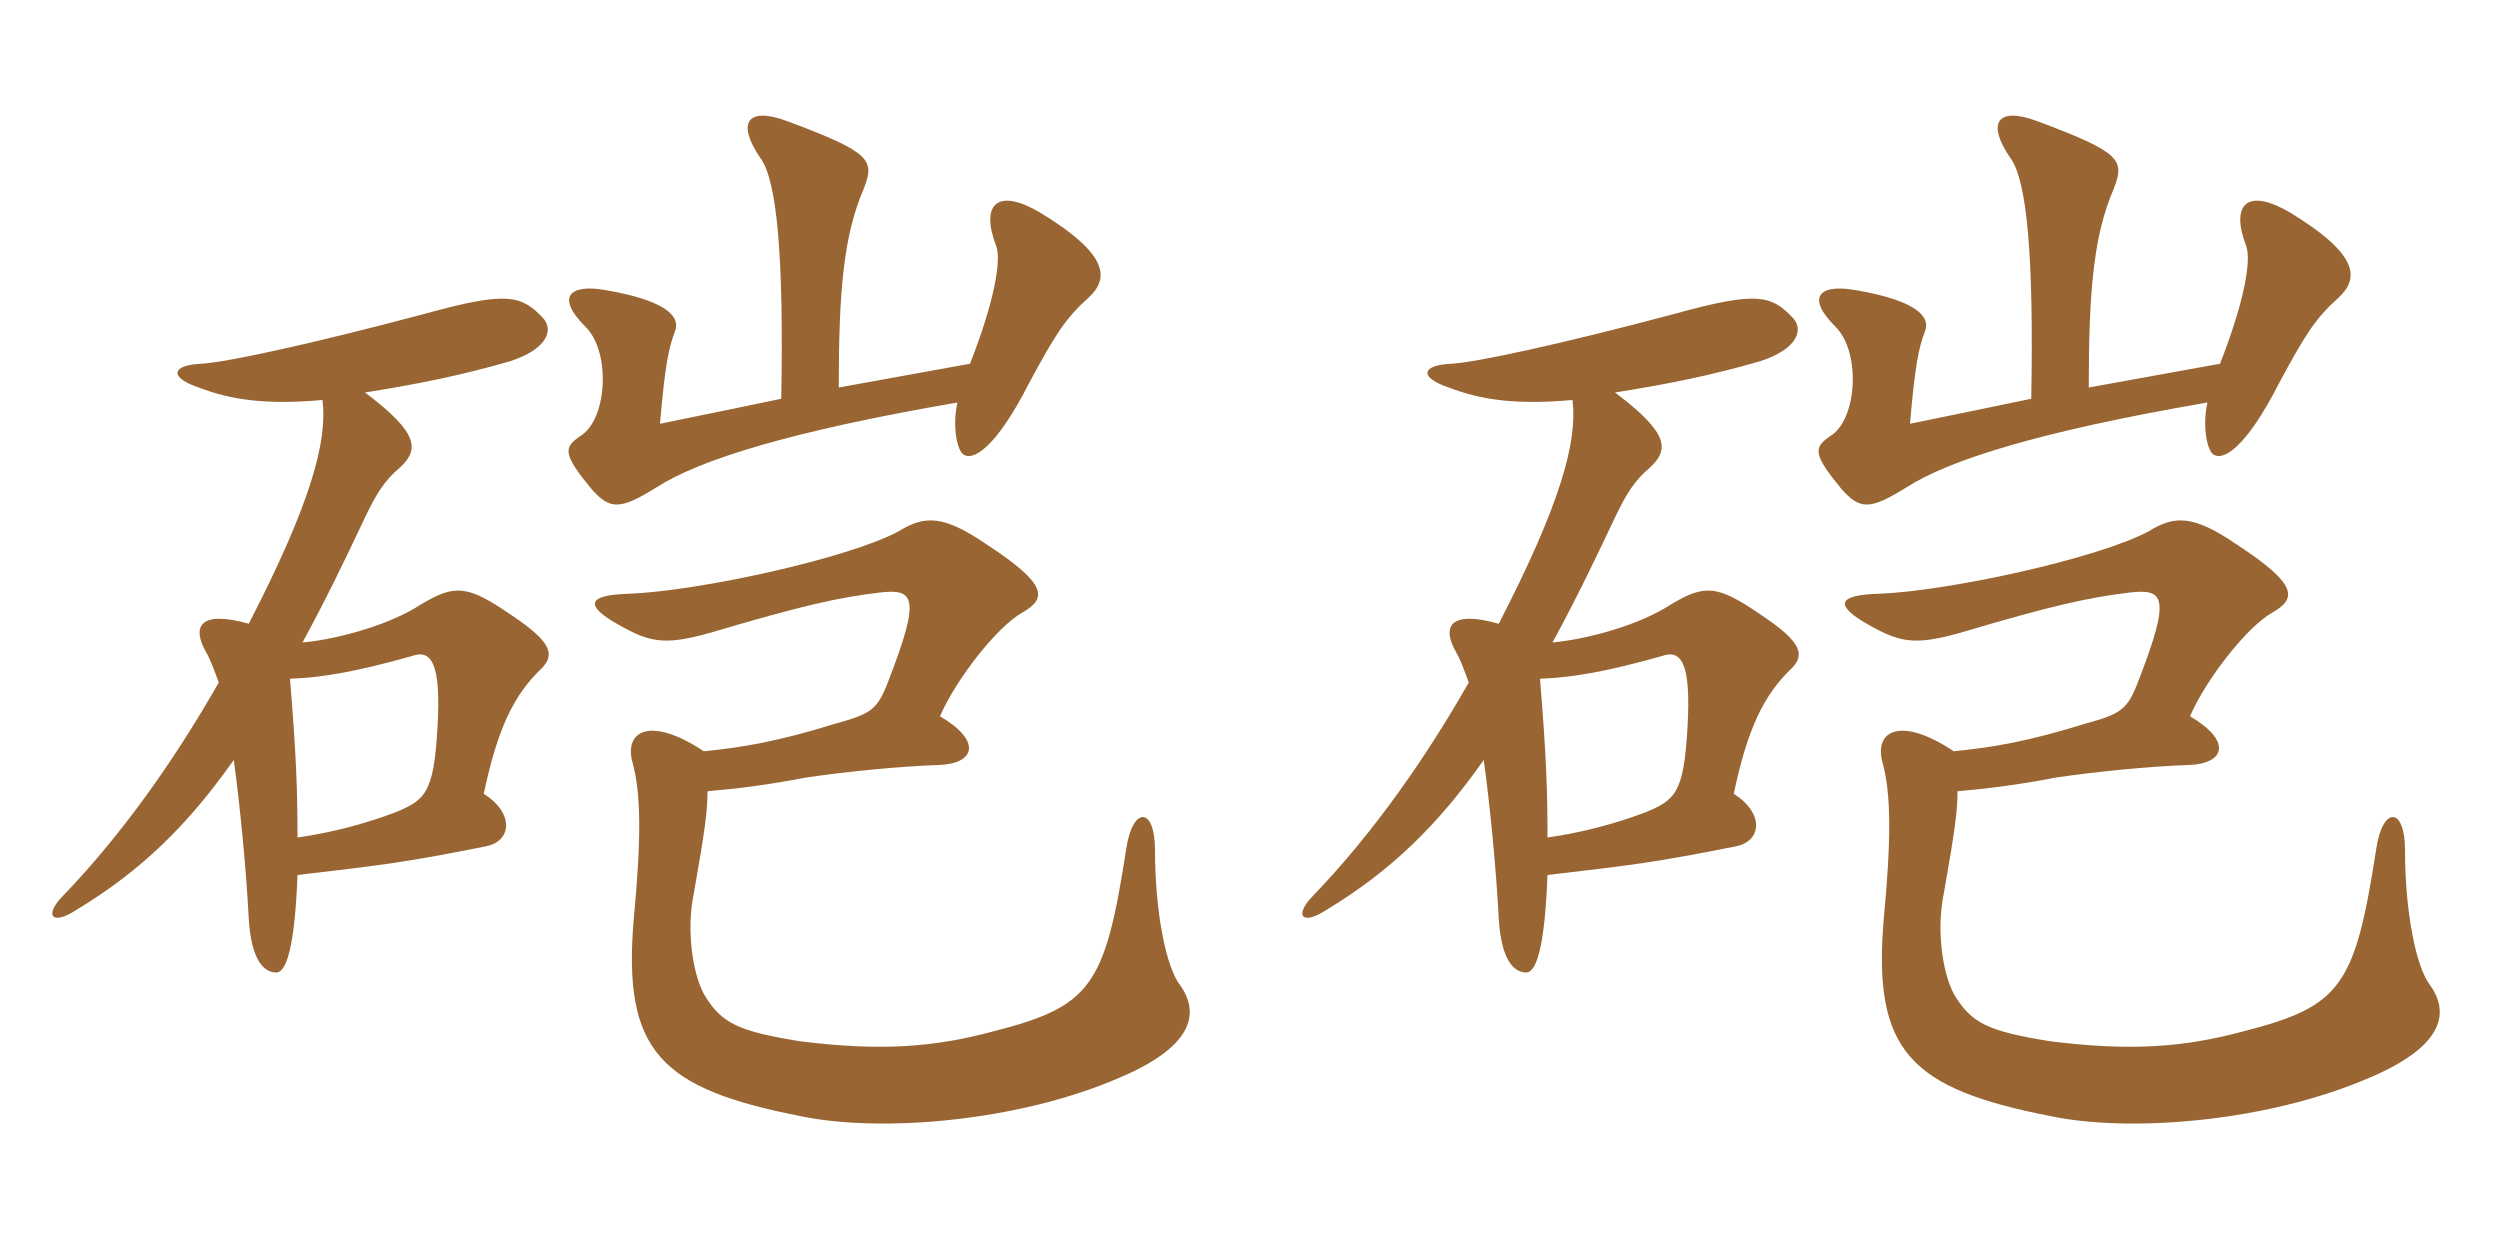 <svg xmlns="http://www.w3.org/2000/svg" xmlns:xlink="http://www.w3.org/1999/xlink" width="300" height="150"><path fill="#996633" padding="10" d="M34.80 81.45C38.85 81.30 42.90 80.55 49.35 78.75C51.75 77.85 52.95 79.50 52.50 87.30C52.05 95.25 51 96 47.40 97.50C43.80 98.85 39.90 99.90 35.70 100.50C35.70 94.80 35.55 90.60 34.80 81.45ZM38.70 48C39.30 52.95 37.35 60.30 29.85 74.85C24 73.20 22.95 75.15 24.75 78.30C25.20 79.05 25.65 80.25 26.25 81.90C21.30 90.60 15 99.75 7.65 107.40C5.25 109.80 6.15 111.15 9.15 109.20C17.10 104.40 22.65 98.85 28.05 91.20C28.80 96.60 29.55 104.40 29.85 110.25C30.15 115.20 31.65 116.70 33.15 116.70C34.50 116.70 35.40 112.95 35.70 105C45.90 103.80 48.60 103.50 58.35 101.55C61.35 100.95 61.80 97.65 58.05 95.25C59.70 87.45 61.65 83.40 64.95 80.25C66.60 78.60 66.30 77.10 61.35 73.80C56.10 70.20 54.60 70.05 50.40 72.60C46.95 74.85 40.95 76.65 36.30 77.10C39.15 71.85 41.10 67.80 43.80 62.10C45.15 59.25 46.20 57.60 48 56.10C50.25 54 50.40 52.05 43.80 47.10C50.40 46.05 55.50 45 61.20 43.35C65.85 41.85 66.45 39.45 65.10 38.10C62.55 35.40 60.75 34.95 51 37.65C36.90 41.40 27 43.50 24.15 43.65C20.55 43.80 20.25 45.30 23.85 46.50C27.75 48 31.95 48.60 38.70 48ZM84.90 94.95C88.35 94.65 92.10 94.20 96.75 93.30C101.85 92.55 108.15 91.95 112.65 91.80C117 91.65 117.90 88.95 112.80 85.95C114.75 81.45 119.70 75.15 122.70 73.50C125.55 71.85 125.85 70.20 118.50 65.40C113.25 61.80 111 61.80 107.85 63.75C101.70 67.05 83.70 70.95 75.45 71.25C70.50 71.40 70.35 72.60 73.50 74.55C77.85 77.10 79.50 77.55 85.35 75.90C96.45 72.60 100.65 71.70 105.60 71.10C109.65 70.65 110.55 71.55 106.65 81.60C105.30 85.20 104.55 85.65 100.20 86.85C93.45 88.95 89.10 89.70 84.45 90.15C78.15 85.95 74.85 87.60 75.90 91.50C76.95 95.25 76.95 100.80 76.05 110.25C74.70 126.15 79.20 130.65 96.15 133.95C105.45 135.90 121.95 134.70 134.40 129.30C143.55 125.40 143.85 121.35 141.60 118.20C139.95 116.10 138.60 109.50 138.60 102C138.60 96.75 135.90 96.75 135.15 101.85C132.60 118.35 130.95 120.75 119.25 123.75C112.05 125.70 105.60 126.15 96 124.95C88.65 123.75 86.55 122.85 84.45 119.25C83.10 116.70 82.35 111.60 83.25 107.25C84.60 99.60 84.90 97.35 84.90 94.95ZM93.75 47.85C90.90 48.45 86.55 49.35 79.20 50.85C79.80 43.80 80.25 41.70 81 39.75C81.60 38.25 80.55 36.15 72.60 34.80C68.25 34.05 66.75 35.70 70.20 39.15C73.35 42.15 72.90 50.40 69.60 52.35C67.65 53.70 67.50 54.45 70.95 58.65C73.20 61.20 74.40 61.20 78.75 58.50C83.85 55.20 94.80 51.75 114.90 48.30C114.30 50.85 114.75 53.70 115.50 54.45C116.70 55.50 119.55 53.70 123.45 46.05C126.60 40.20 127.80 38.25 130.65 35.70C133.05 33.45 133.20 30.60 124.80 25.50C119.70 22.50 117.60 24.45 119.55 29.55C120.15 31.20 119.40 36 116.40 43.65L100.65 46.50C100.65 34.80 101.25 28.20 103.65 22.65C105 19.20 104.55 18.30 94.50 14.55C89.70 12.75 88.35 14.70 91.20 18.90C93.30 21.60 94.05 31.20 93.75 47.85ZM184.80 81.45C188.85 81.30 192.90 80.55 199.35 78.75C201.75 77.85 202.95 79.50 202.50 87.30C202.05 95.25 201 96 197.40 97.50C193.80 98.85 189.90 99.90 185.70 100.50C185.70 94.80 185.55 90.60 184.80 81.45ZM188.70 48C189.30 52.95 187.35 60.30 179.85 74.85C174 73.20 172.95 75.15 174.75 78.30C175.20 79.05 175.65 80.25 176.25 81.90C171.30 90.60 165 99.75 157.65 107.40C155.25 109.80 156.15 111.15 159.15 109.20C167.10 104.40 172.65 98.85 178.05 91.20C178.80 96.60 179.55 104.40 179.85 110.25C180.15 115.20 181.65 116.70 183.15 116.70C184.50 116.70 185.40 112.95 185.70 105C195.90 103.80 198.60 103.50 208.35 101.55C211.35 100.95 211.80 97.65 208.05 95.25C209.70 87.45 211.65 83.40 214.95 80.25C216.60 78.60 216.30 77.10 211.35 73.80C206.10 70.20 204.60 70.05 200.40 72.60C196.95 74.85 190.95 76.65 186.30 77.10C189.15 71.85 191.10 67.80 193.80 62.10C195.15 59.25 196.20 57.60 198 56.10C200.25 54 200.40 52.05 193.80 47.10C200.40 46.05 205.50 45 211.20 43.35C215.85 41.85 216.45 39.45 215.10 38.10C212.55 35.40 210.75 34.95 201 37.65C186.90 41.40 177 43.50 174.15 43.65C170.55 43.80 170.25 45.30 173.85 46.50C177.75 48 181.95 48.60 188.70 48ZM234.90 94.95C238.35 94.65 242.10 94.20 246.75 93.30C251.85 92.55 258.15 91.95 262.65 91.80C267 91.65 267.90 88.95 262.80 85.95C264.75 81.45 269.70 75.15 272.70 73.50C275.55 71.85 275.85 70.20 268.50 65.40C263.25 61.80 261 61.80 257.85 63.75C251.70 67.05 233.70 70.95 225.45 71.25C220.50 71.40 220.35 72.60 223.50 74.55C227.85 77.10 229.50 77.55 235.35 75.90C246.45 72.60 250.65 71.70 255.60 71.10C259.65 70.65 260.55 71.55 256.65 81.60C255.30 85.20 254.55 85.65 250.20 86.85C243.45 88.95 239.10 89.70 234.45 90.15C228.15 85.95 224.85 87.60 225.90 91.50C226.95 95.25 226.95 100.80 226.05 110.25C224.70 126.15 229.20 130.65 246.15 133.95C255.45 135.90 271.95 134.70 284.40 129.30C293.55 125.40 293.85 121.35 291.60 118.20C289.95 116.10 288.60 109.50 288.60 102C288.60 96.75 285.90 96.75 285.15 101.85C282.60 118.35 280.95 120.75 269.25 123.75C262.05 125.70 255.60 126.15 246 124.95C238.65 123.75 236.55 122.85 234.45 119.25C233.10 116.70 232.35 111.60 233.25 107.25C234.60 99.60 234.90 97.35 234.90 94.95ZM243.75 47.85C240.90 48.45 236.55 49.35 229.20 50.85C229.80 43.80 230.25 41.70 231 39.75C231.60 38.25 230.55 36.15 222.60 34.80C218.25 34.05 216.75 35.70 220.20 39.15C223.35 42.15 222.90 50.40 219.60 52.35C217.65 53.70 217.50 54.45 220.95 58.65C223.20 61.20 224.40 61.20 228.75 58.50C233.85 55.20 244.80 51.75 264.90 48.30C264.30 50.85 264.75 53.70 265.50 54.45C266.70 55.50 269.55 53.70 273.45 46.05C276.60 40.20 277.80 38.25 280.65 35.70C283.05 33.45 283.20 30.60 274.80 25.50C269.70 22.50 267.60 24.45 269.55 29.55C270.15 31.20 269.40 36 266.40 43.65L250.65 46.50C250.65 34.80 251.25 28.20 253.65 22.65C255 19.20 254.55 18.30 244.50 14.55C239.70 12.75 238.35 14.70 241.20 18.90C243.30 21.60 244.05 31.20 243.75 47.85Z"/></svg>